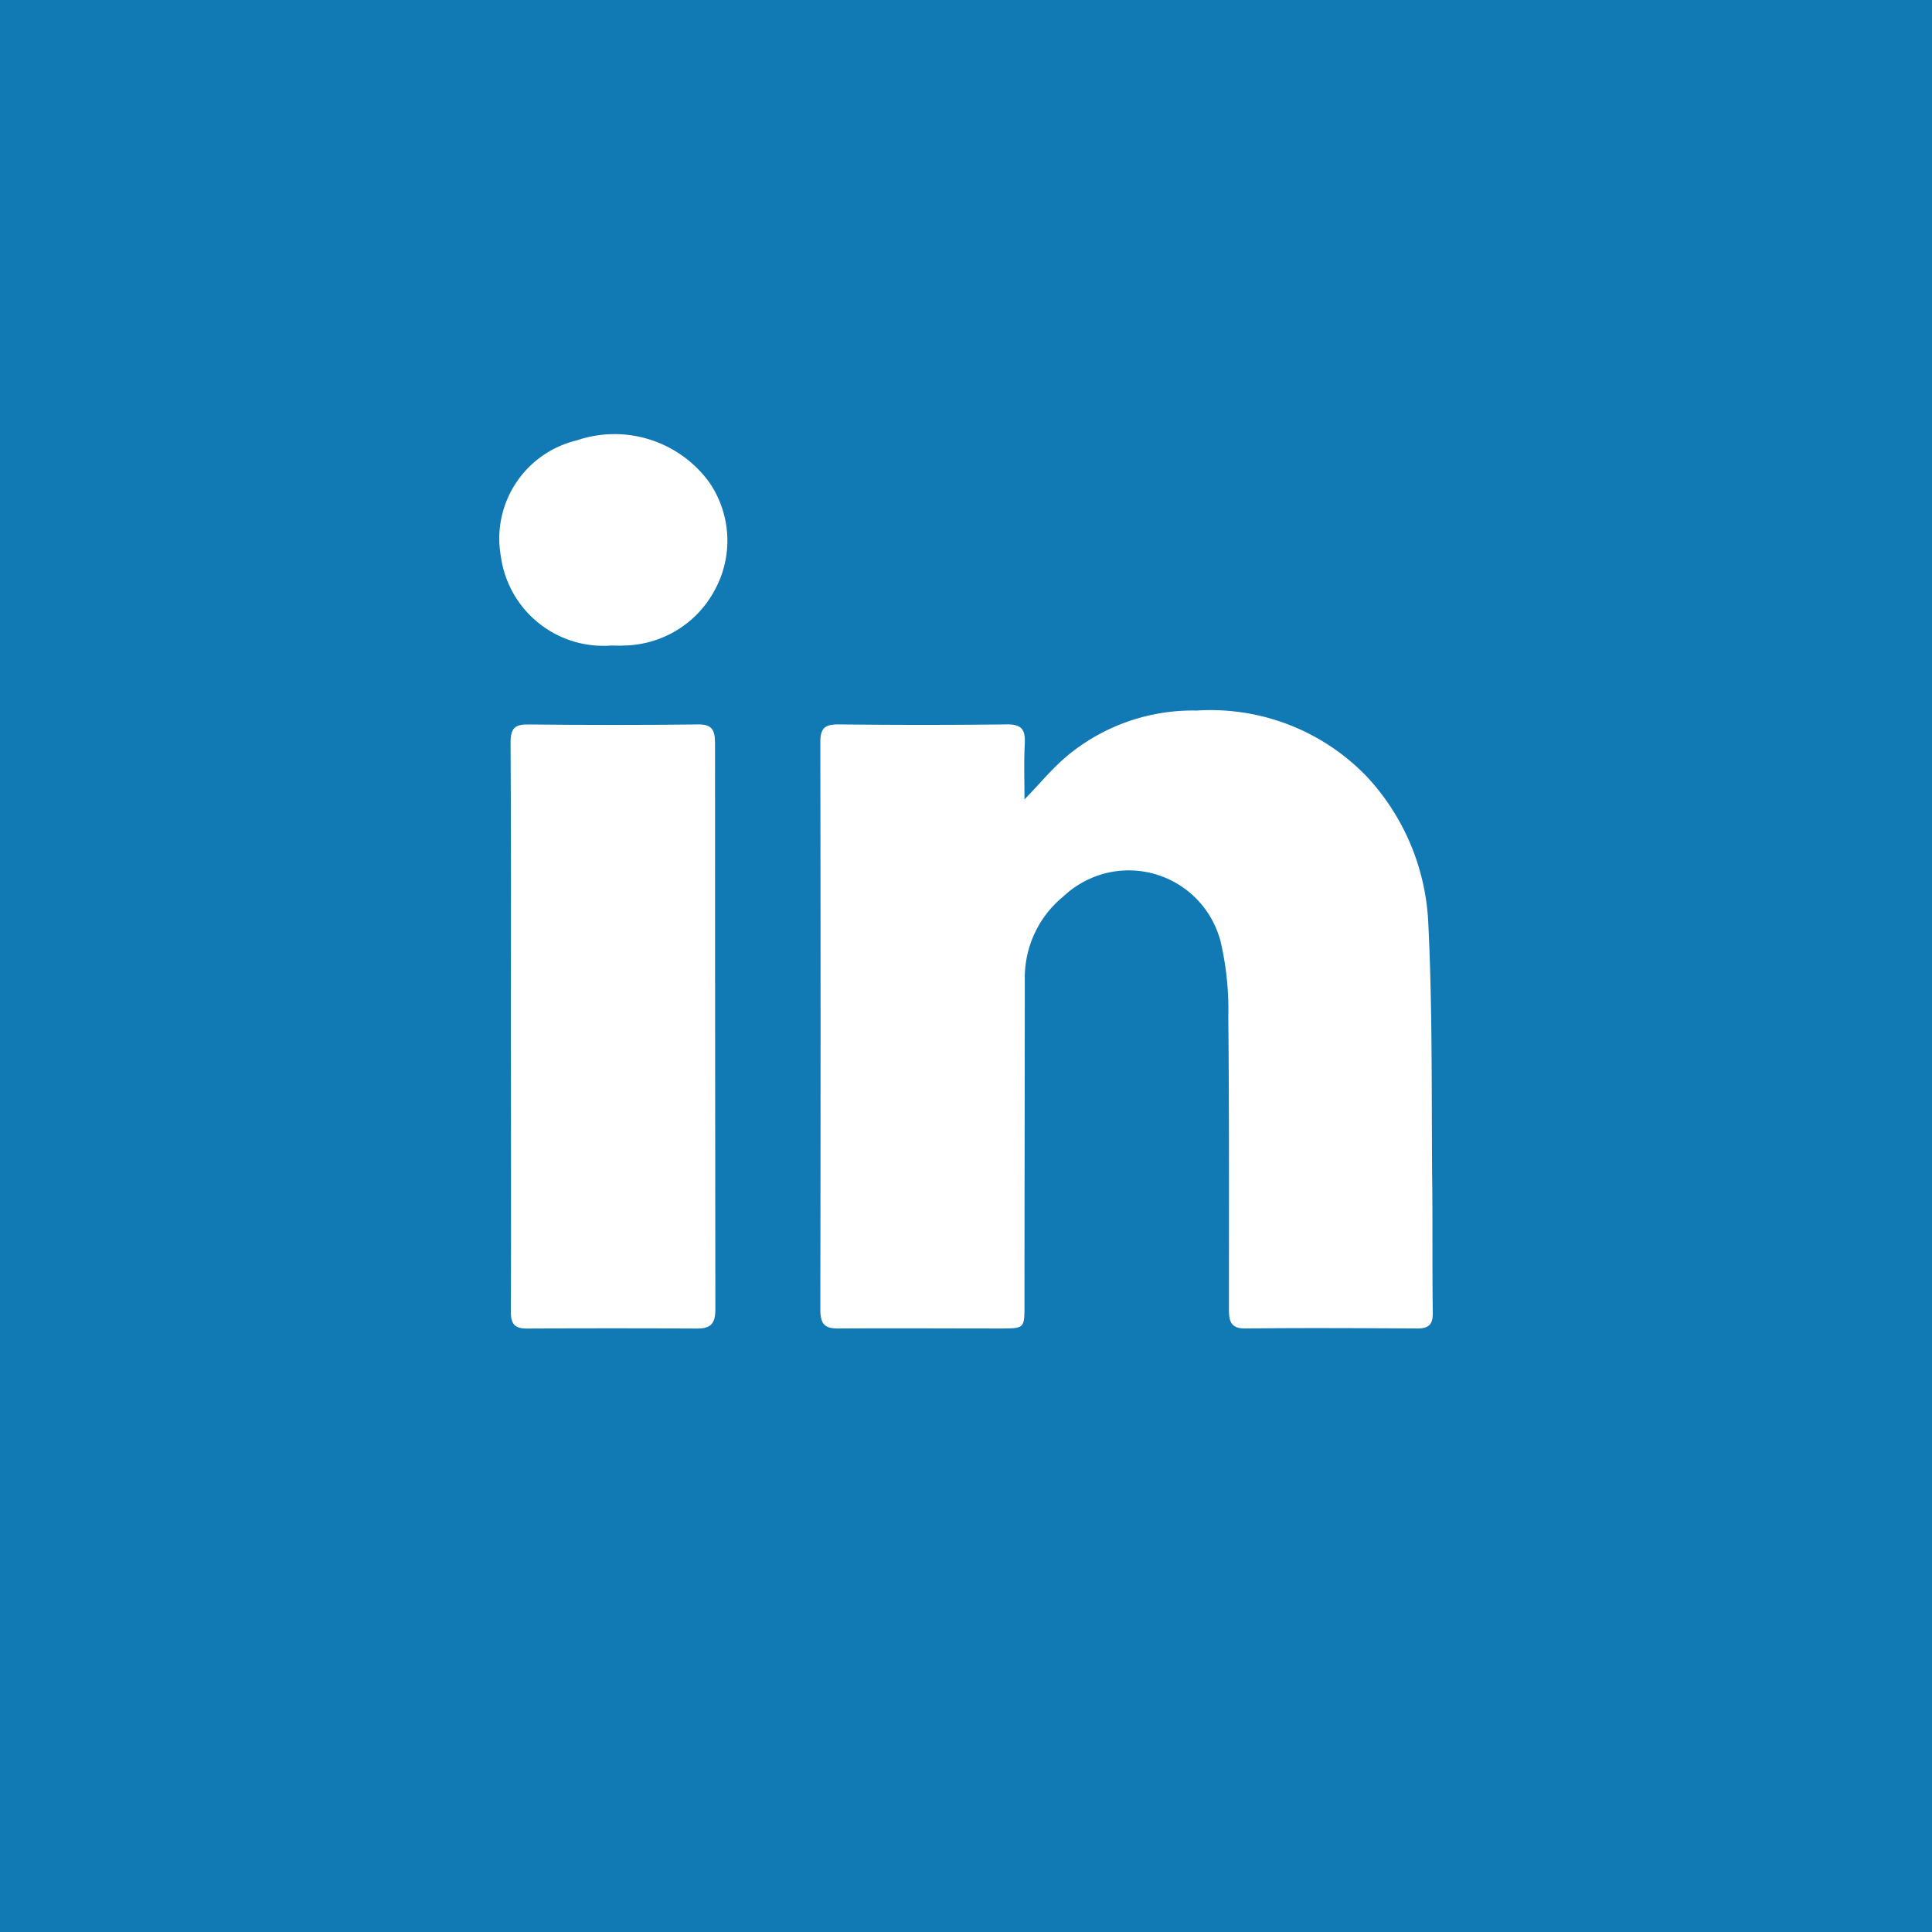 <?xml version="1.0" encoding="UTF-8"?> <svg xmlns="http://www.w3.org/2000/svg" xmlns:xlink="http://www.w3.org/1999/xlink" width="60" height="60" viewBox="0 0 60 60"><defs><clipPath id="clip-path"><rect id="Rectangle_4427" data-name="Rectangle 4427" width="28.993" height="27.778" transform="translate(0 0)" fill="#fff"></rect></clipPath></defs><g id="Carre_Link" data-name="Carre Link" transform="translate(-19900 -6459.521)"><path id="Tracé_4464" data-name="Tracé 4464" d="M0,0H60V60H0Z" transform="translate(19900 6459.521)" fill="#117ab5"></path><g id="Groupe_12739" data-name="Groupe 12739" transform="translate(19915.504 6473)"><g id="Groupe_12739-2" data-name="Groupe 12739" clip-path="url(#clip-path)"><path id="Tracé_4461" data-name="Tracé 4461" d="M6.682,4.868a3.253,3.253,0,0,1-2.8,1.7c-.13.01-.27,0-.4,0a3.214,3.214,0,0,1-3.43-2.76A3.135,3.135,0,0,1,2.4.2a3.639,3.639,0,0,1,4.13,1.31,3.2,3.2,0,0,1,.15,3.36" fill="#fff"></path><path id="Tracé_4462" data-name="Tracé 4462" d="M6.712,27.2c0,.45-.17.59-.6.58-1.73-.01-3.47-.01-5.21,0-.41.01-.55-.12-.54-.55.01-2.95,0-5.9,0-8.85s.01-5.87-.01-8.8c0-.45.14-.57.57-.56,1.74.02,3.47.02,5.21,0,.46-.02.57.15.57.58q0,8.805.01,17.6" fill="#fff"></path><path id="Tracé_4463" data-name="Tracé 4463" d="M28.992,27.258c.01.36-.09.52-.47.52h-.01c-1.79-.01-3.56-.02-5.35,0-.47,0-.5-.26-.5-.62,0-3.02.01-6.03-.02-9.05a9.292,9.292,0,0,0-.24-2.35,2.947,2.947,0,0,0-3.6-2.11,3,3,0,0,0-1.28.71,3.261,3.261,0,0,0-1.2,2.52c0,3.39-.01,6.78-.01,10.17,0,.72,0,.73-.73.73-1.68,0-3.34-.01-5.01,0-.46.01-.6-.12-.6-.6q.015-8.79,0-17.6c0-.45.14-.56.57-.56,1.74.02,3.47.02,5.21,0,.47-.01.59.16.57.59-.03.56-.01,1.13-.01,1.74.46-.47.84-.94,1.3-1.33a6.1,6.1,0,0,1,4.05-1.43,6.727,6.727,0,0,1,5.29,2.06,7.147,7.147,0,0,1,1.9,4.53c.13,2.61.1,5.22.12,7.84.02,1.41,0,2.83.02,4.24" fill="#fff"></path></g></g></g></svg> 